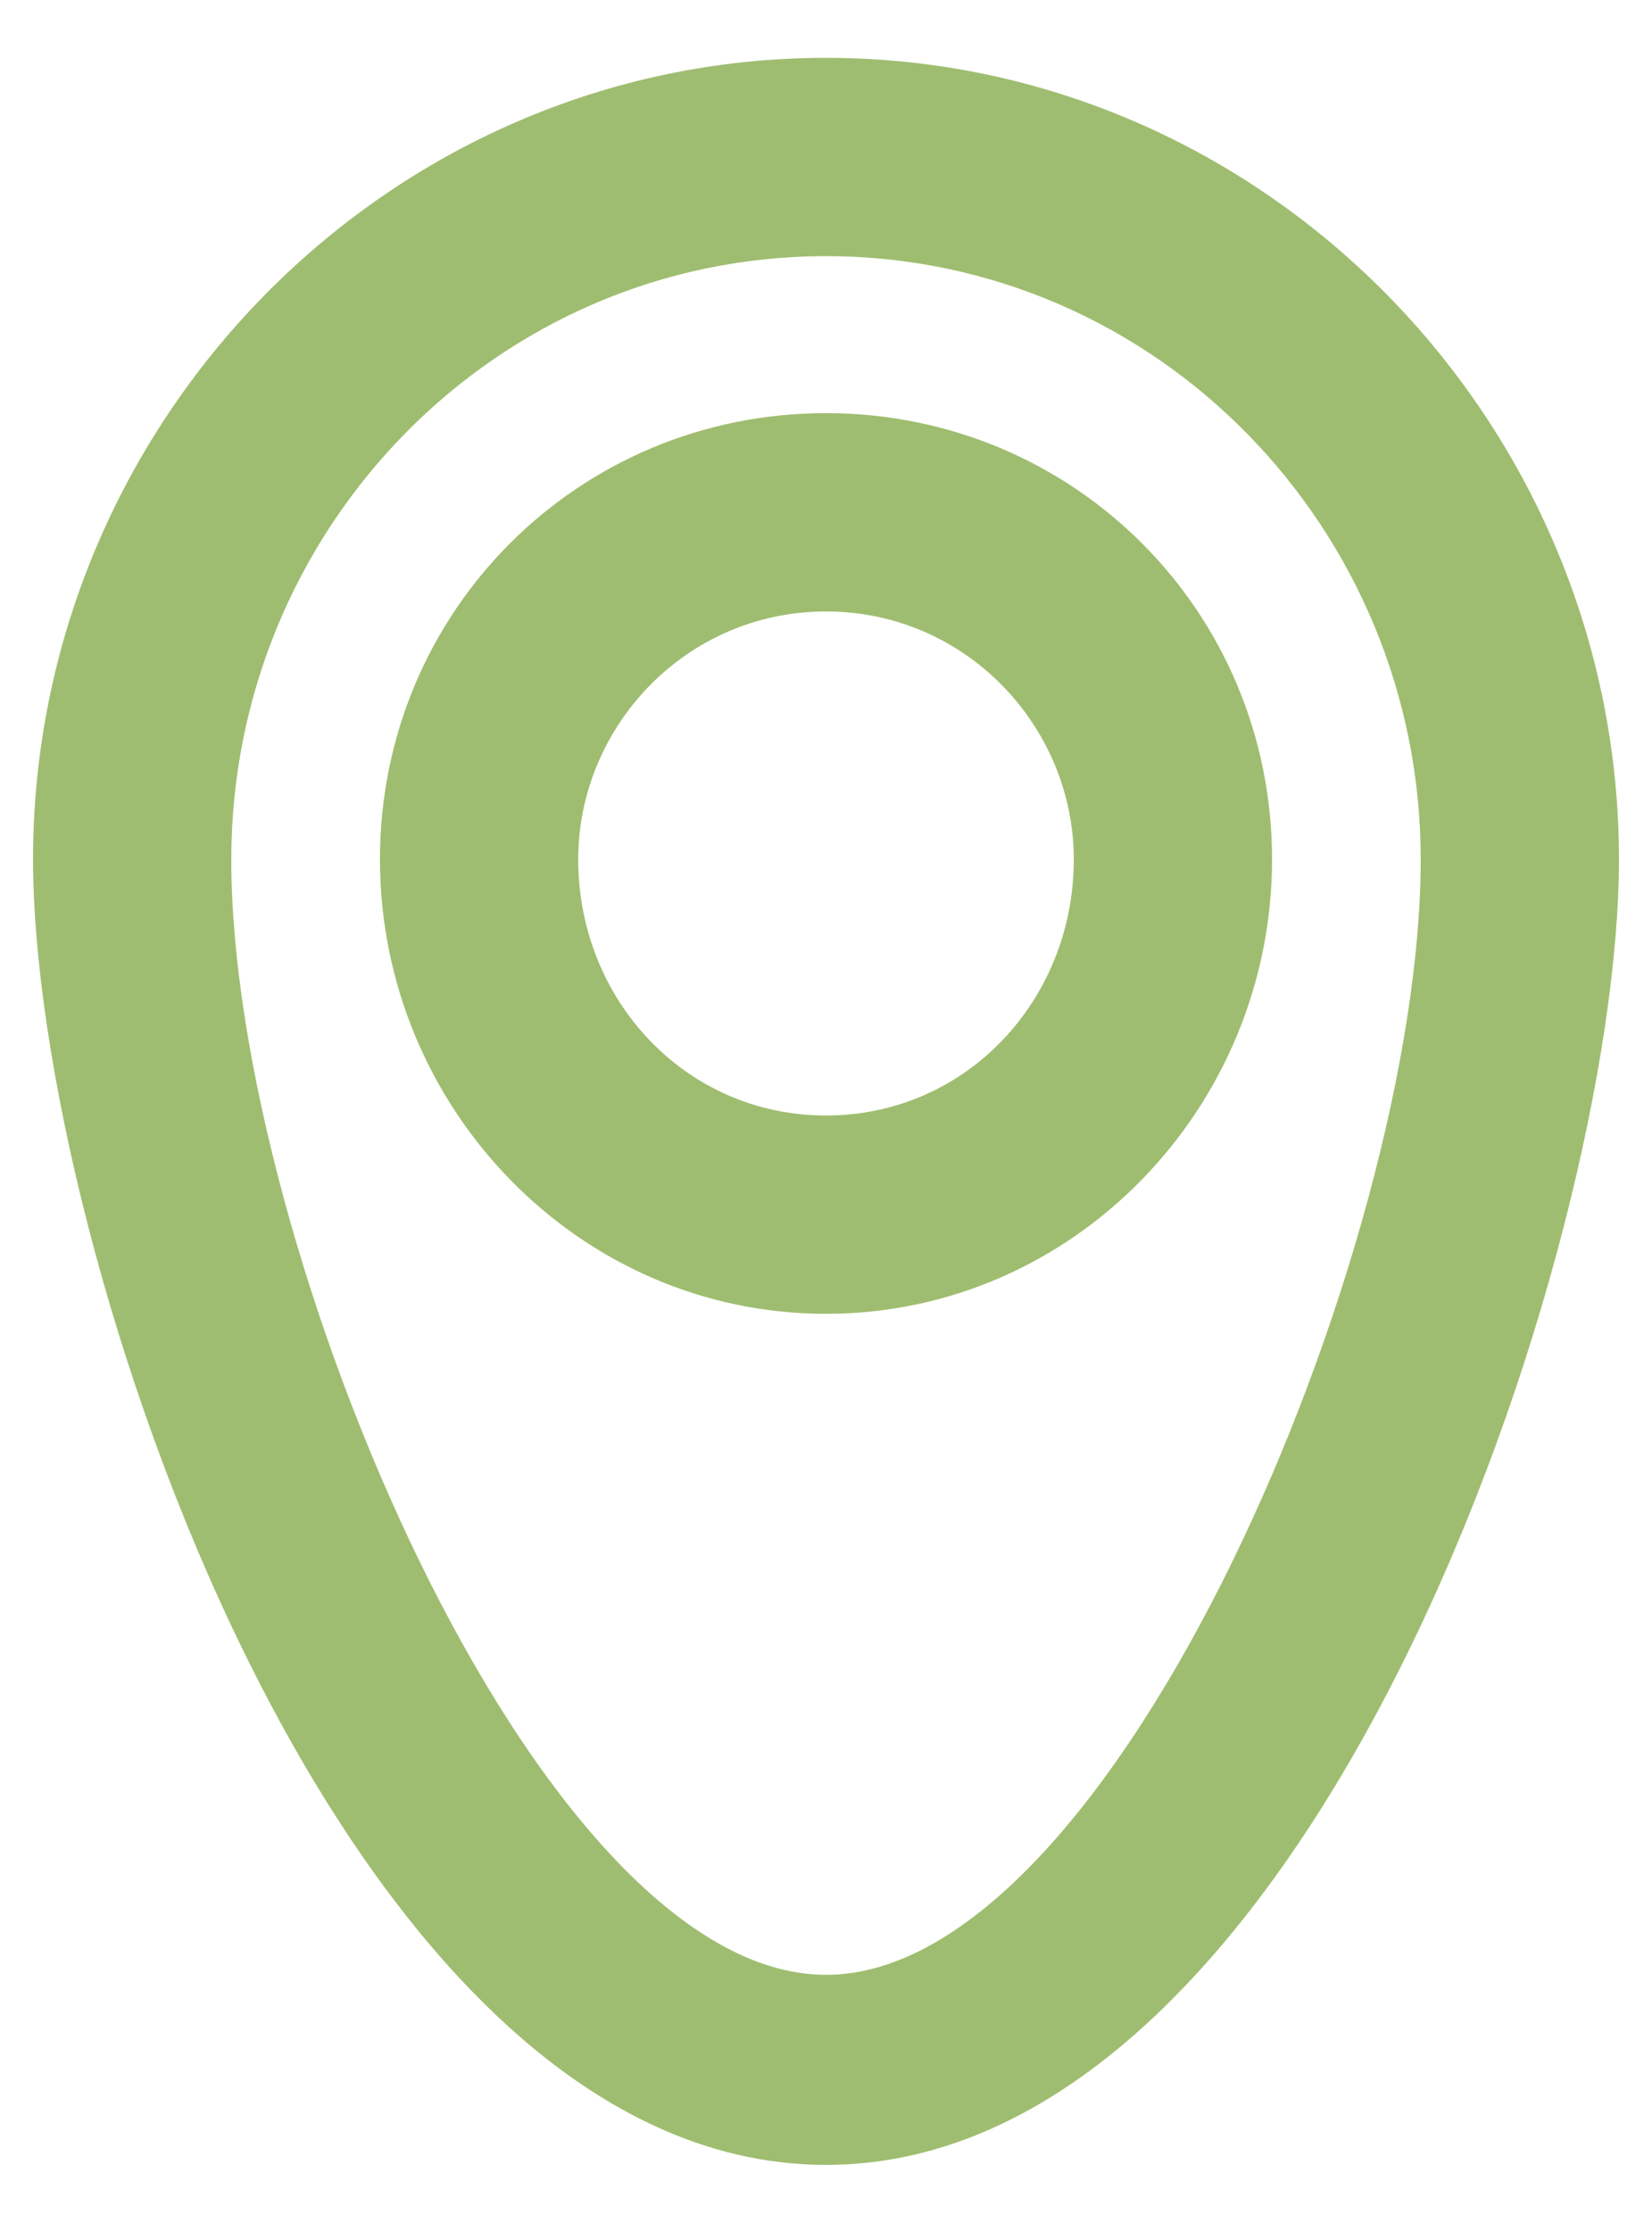<svg version="1.2" xmlns="http://www.w3.org/2000/svg" viewBox="0 0 20 27" width="20" height="27"><style>.s0{fill:#9fbd70}</style><path class="s0" d="m10 26.2c-5.9 0-9.6-11.1-9.6-15.8c0-5.3 4.3-9.7 9.6-9.7c5.3 0 9.6 4.4 9.6 9.7c0 4.7-3.7 15.8-9.6 15.8zm0-23.1c-4 0-7.2 3.3-7.2 7.3c0 4.7 3.7 13.5 7.2 13.5c3.5 0 7.2-8.8 7.2-13.5c0-4-3.2-7.3-7.2-7.3zm0 12.8c-3 0-5.4-2.5-5.4-5.5c0-3 2.4-5.4 5.4-5.4c3 0 5.4 2.4 5.4 5.4c0 3-2.4 5.5-5.4 5.5zm0-8.5c-1.7 0-3 1.4-3 3c0 1.7 1.3 3.1 3 3.1c1.7 0 3-1.4 3-3.1c0-1.6-1.3-3-3-3z" /></svg>